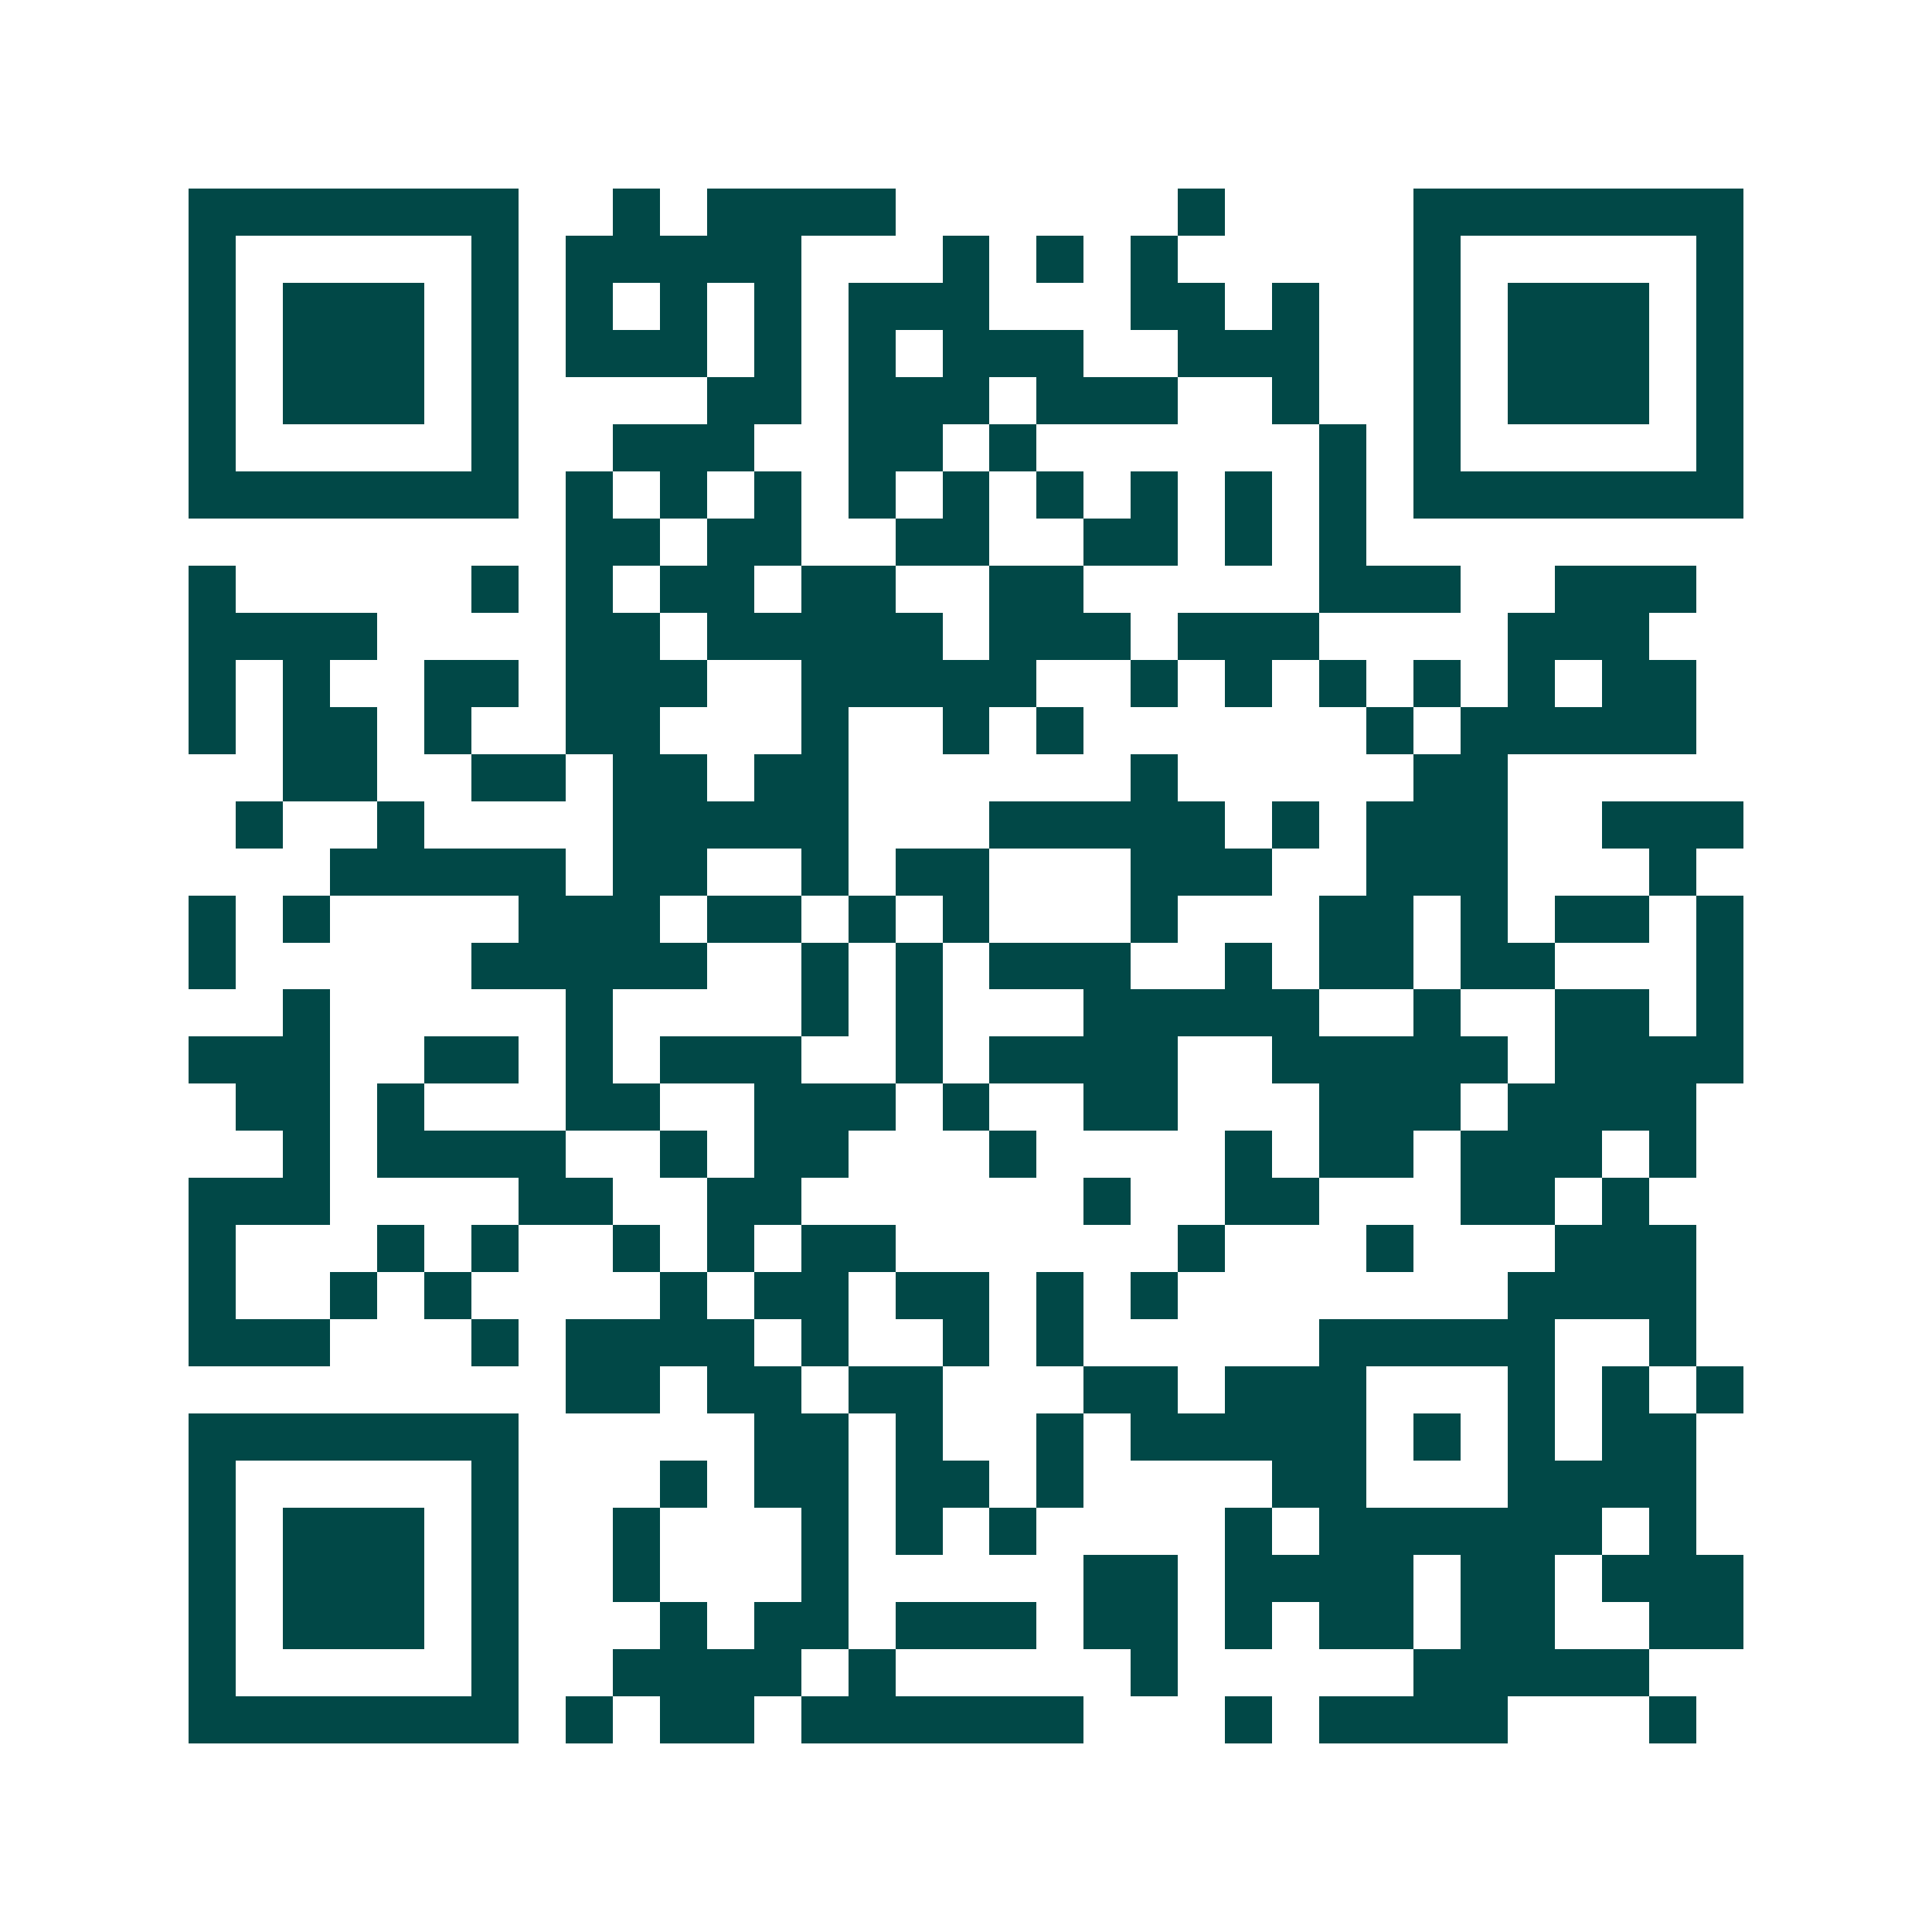 <svg xmlns="http://www.w3.org/2000/svg" width="200" height="200" viewBox="0 0 41 41" shape-rendering="crispEdges"><path fill="#ffffff" d="M0 0h41v41H0z"/><path stroke="#014847" d="M4 4.5h7m2 0h1m1 0h4m6 0h1m4 0h7M4 5.5h1m5 0h1m1 0h5m3 0h1m1 0h1m1 0h1m5 0h1m5 0h1M4 6.5h1m1 0h3m1 0h1m1 0h1m1 0h1m1 0h1m1 0h3m3 0h2m1 0h1m2 0h1m1 0h3m1 0h1M4 7.5h1m1 0h3m1 0h1m1 0h3m1 0h1m1 0h1m1 0h3m2 0h3m2 0h1m1 0h3m1 0h1M4 8.5h1m1 0h3m1 0h1m4 0h2m1 0h3m1 0h3m2 0h1m2 0h1m1 0h3m1 0h1M4 9.5h1m5 0h1m2 0h3m2 0h2m1 0h1m6 0h1m1 0h1m5 0h1M4 10.5h7m1 0h1m1 0h1m1 0h1m1 0h1m1 0h1m1 0h1m1 0h1m1 0h1m1 0h1m1 0h7M12 11.5h2m1 0h2m2 0h2m2 0h2m1 0h1m1 0h1M4 12.5h1m5 0h1m1 0h1m1 0h2m1 0h2m2 0h2m5 0h3m2 0h3M4 13.5h4m4 0h2m1 0h5m1 0h3m1 0h3m4 0h3M4 14.5h1m1 0h1m2 0h2m1 0h3m2 0h5m2 0h1m1 0h1m1 0h1m1 0h1m1 0h1m1 0h2M4 15.5h1m1 0h2m1 0h1m2 0h2m3 0h1m2 0h1m1 0h1m6 0h1m1 0h5M6 16.5h2m2 0h2m1 0h2m1 0h2m6 0h1m5 0h2M5 17.5h1m2 0h1m4 0h5m3 0h5m1 0h1m1 0h3m2 0h3M7 18.5h5m1 0h2m2 0h1m1 0h2m3 0h3m2 0h3m3 0h1M4 19.5h1m1 0h1m4 0h3m1 0h2m1 0h1m1 0h1m3 0h1m3 0h2m1 0h1m1 0h2m1 0h1M4 20.5h1m5 0h5m2 0h1m1 0h1m1 0h3m2 0h1m1 0h2m1 0h2m3 0h1M6 21.5h1m5 0h1m4 0h1m1 0h1m3 0h5m2 0h1m2 0h2m1 0h1M4 22.5h3m2 0h2m1 0h1m1 0h3m2 0h1m1 0h4m2 0h5m1 0h4M5 23.5h2m1 0h1m3 0h2m2 0h3m1 0h1m2 0h2m3 0h3m1 0h4M6 24.5h1m1 0h4m2 0h1m1 0h2m3 0h1m4 0h1m1 0h2m1 0h3m1 0h1M4 25.5h3m4 0h2m2 0h2m6 0h1m2 0h2m3 0h2m1 0h1M4 26.5h1m3 0h1m1 0h1m2 0h1m1 0h1m1 0h2m6 0h1m3 0h1m3 0h3M4 27.5h1m2 0h1m1 0h1m4 0h1m1 0h2m1 0h2m1 0h1m1 0h1m7 0h4M4 28.5h3m3 0h1m1 0h4m1 0h1m2 0h1m1 0h1m5 0h5m2 0h1M12 29.5h2m1 0h2m1 0h2m3 0h2m1 0h3m3 0h1m1 0h1m1 0h1M4 30.5h7m5 0h2m1 0h1m2 0h1m1 0h5m1 0h1m1 0h1m1 0h2M4 31.5h1m5 0h1m3 0h1m1 0h2m1 0h2m1 0h1m4 0h2m3 0h4M4 32.5h1m1 0h3m1 0h1m2 0h1m3 0h1m1 0h1m1 0h1m4 0h1m1 0h6m1 0h1M4 33.5h1m1 0h3m1 0h1m2 0h1m3 0h1m5 0h2m1 0h4m1 0h2m1 0h3M4 34.5h1m1 0h3m1 0h1m3 0h1m1 0h2m1 0h3m1 0h2m1 0h1m1 0h2m1 0h2m2 0h2M4 35.5h1m5 0h1m2 0h4m1 0h1m5 0h1m5 0h5M4 36.5h7m1 0h1m1 0h2m1 0h6m3 0h1m1 0h4m3 0h1"/></svg>
